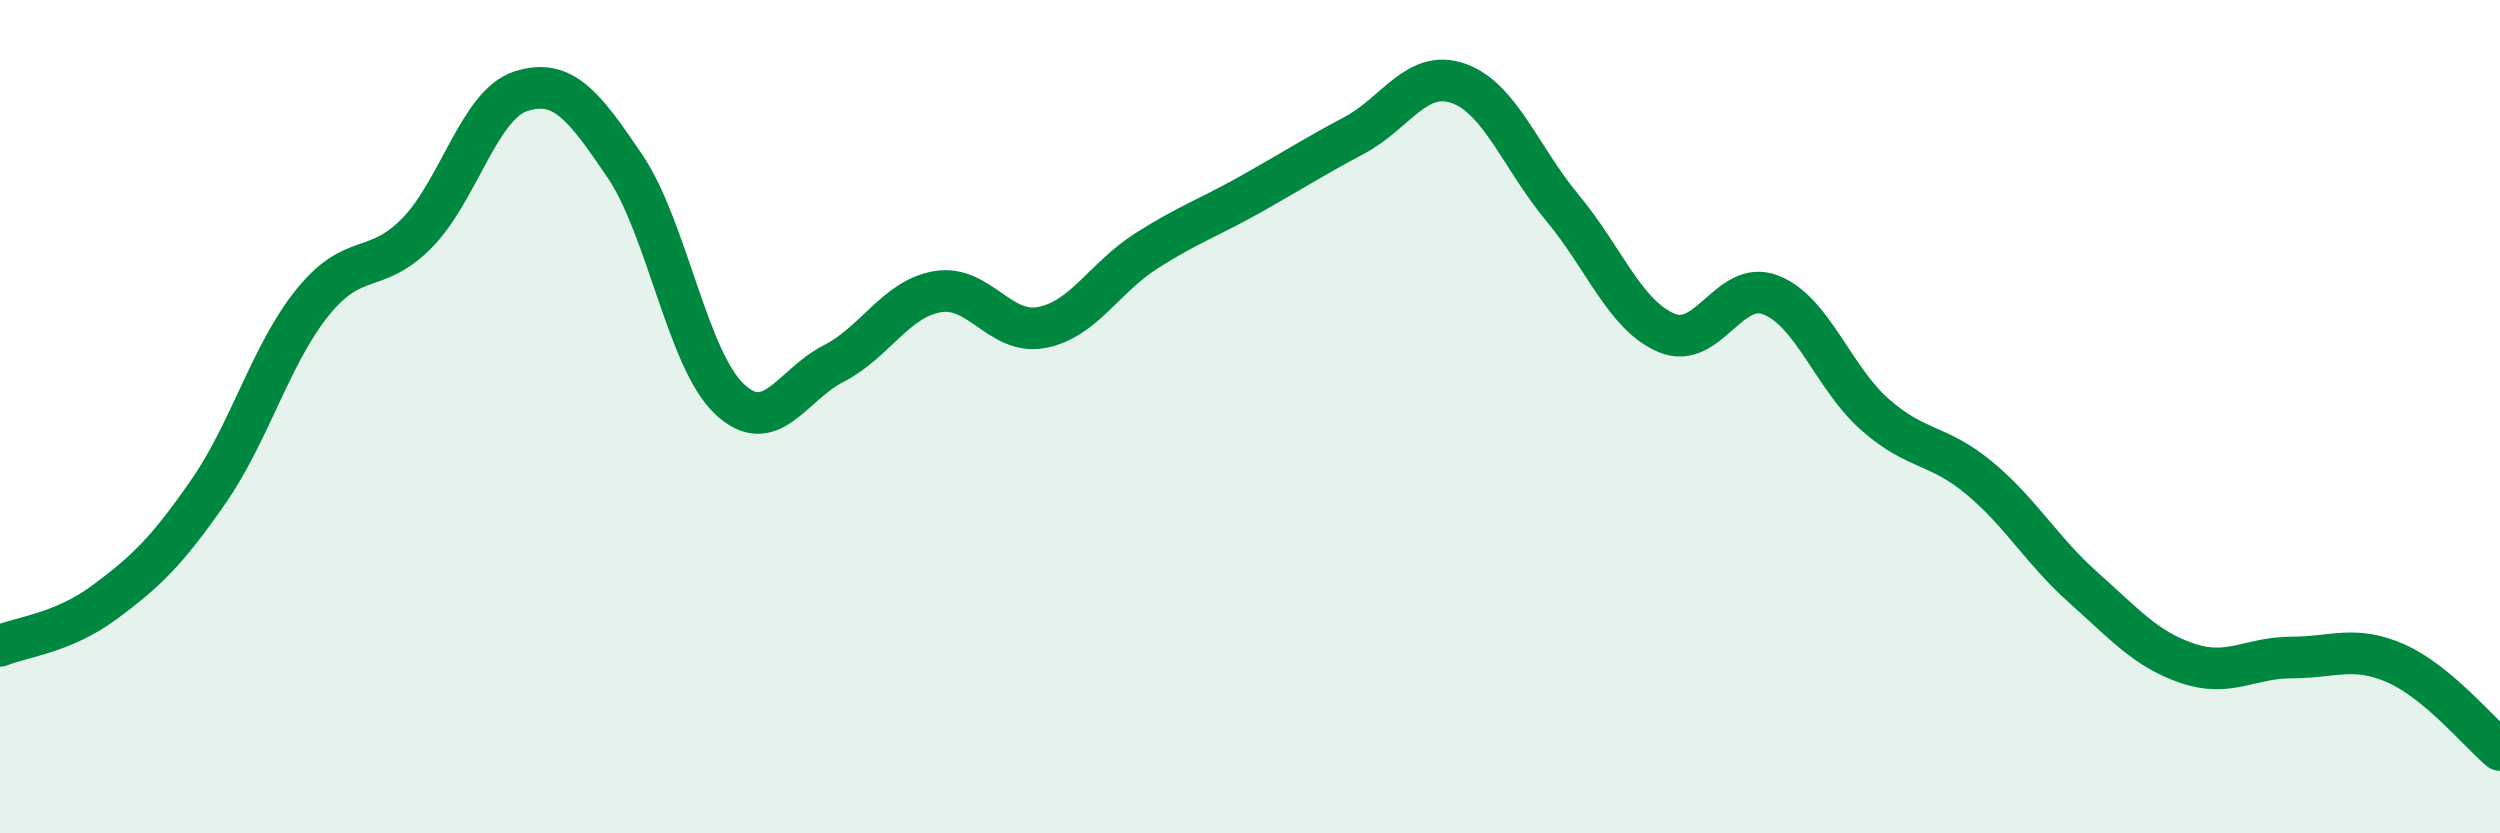 
    <svg width="60" height="20" viewBox="0 0 60 20" xmlns="http://www.w3.org/2000/svg">
      <path
        d="M 0,15.5 C 0.5,15.29 1.5,15.2 2.5,14.46 C 3.5,13.72 4,13.24 5,11.8 C 6,10.36 6.5,8.5 7.5,7.26 C 8.5,6.02 9,6.61 10,5.6 C 11,4.59 11.5,2.51 12.5,2.19 C 13.5,1.87 14,2.51 15,3.99 C 16,5.47 16.5,8.62 17.5,9.57 C 18.5,10.52 19,9.24 20,8.73 C 21,8.22 21.5,7.17 22.5,7 C 23.5,6.83 24,8.05 25,7.86 C 26,7.67 26.5,6.67 27.5,6.03 C 28.5,5.39 29,5.23 30,4.67 C 31,4.11 31.5,3.78 32.5,3.25 C 33.5,2.72 34,1.65 35,2 C 36,2.35 36.5,3.79 37.5,4.99 C 38.5,6.19 39,7.57 40,7.99 C 41,8.41 41.5,6.69 42.5,7.08 C 43.5,7.47 44,9.07 45,9.95 C 46,10.83 46.5,10.64 47.5,11.47 C 48.5,12.3 49,13.21 50,14.1 C 51,14.99 51.5,15.58 52.5,15.92 C 53.5,16.26 54,15.78 55,15.78 C 56,15.78 56.5,15.48 57.5,15.92 C 58.5,16.36 59.5,17.58 60,18L60 20L0 20Z"
        fill="#008740"
        opacity="0.1"
        stroke-linecap="round"
        stroke-linejoin="round"
      />
      <path
        d="M 0,15.5 C 0.5,15.29 1.5,15.2 2.5,14.46 C 3.5,13.72 4,13.24 5,11.8 C 6,10.36 6.5,8.5 7.5,7.26 C 8.5,6.02 9,6.61 10,5.6 C 11,4.59 11.5,2.51 12.5,2.19 C 13.5,1.87 14,2.51 15,3.99 C 16,5.47 16.5,8.62 17.5,9.57 C 18.5,10.52 19,9.24 20,8.73 C 21,8.22 21.5,7.17 22.5,7 C 23.5,6.83 24,8.05 25,7.86 C 26,7.67 26.5,6.67 27.5,6.03 C 28.5,5.39 29,5.23 30,4.67 C 31,4.11 31.5,3.78 32.5,3.25 C 33.5,2.72 34,1.65 35,2 C 36,2.35 36.5,3.79 37.5,4.99 C 38.5,6.19 39,7.57 40,7.99 C 41,8.41 41.5,6.69 42.5,7.08 C 43.5,7.47 44,9.07 45,9.95 C 46,10.83 46.5,10.64 47.5,11.47 C 48.5,12.3 49,13.21 50,14.1 C 51,14.99 51.5,15.58 52.5,15.92 C 53.5,16.26 54,15.78 55,15.78 C 56,15.78 56.5,15.48 57.5,15.92 C 58.5,16.36 59.5,17.58 60,18"
        stroke="#008740"
        stroke-width="1"
        fill="none"
        stroke-linecap="round"
        stroke-linejoin="round"
      />
    </svg>
  